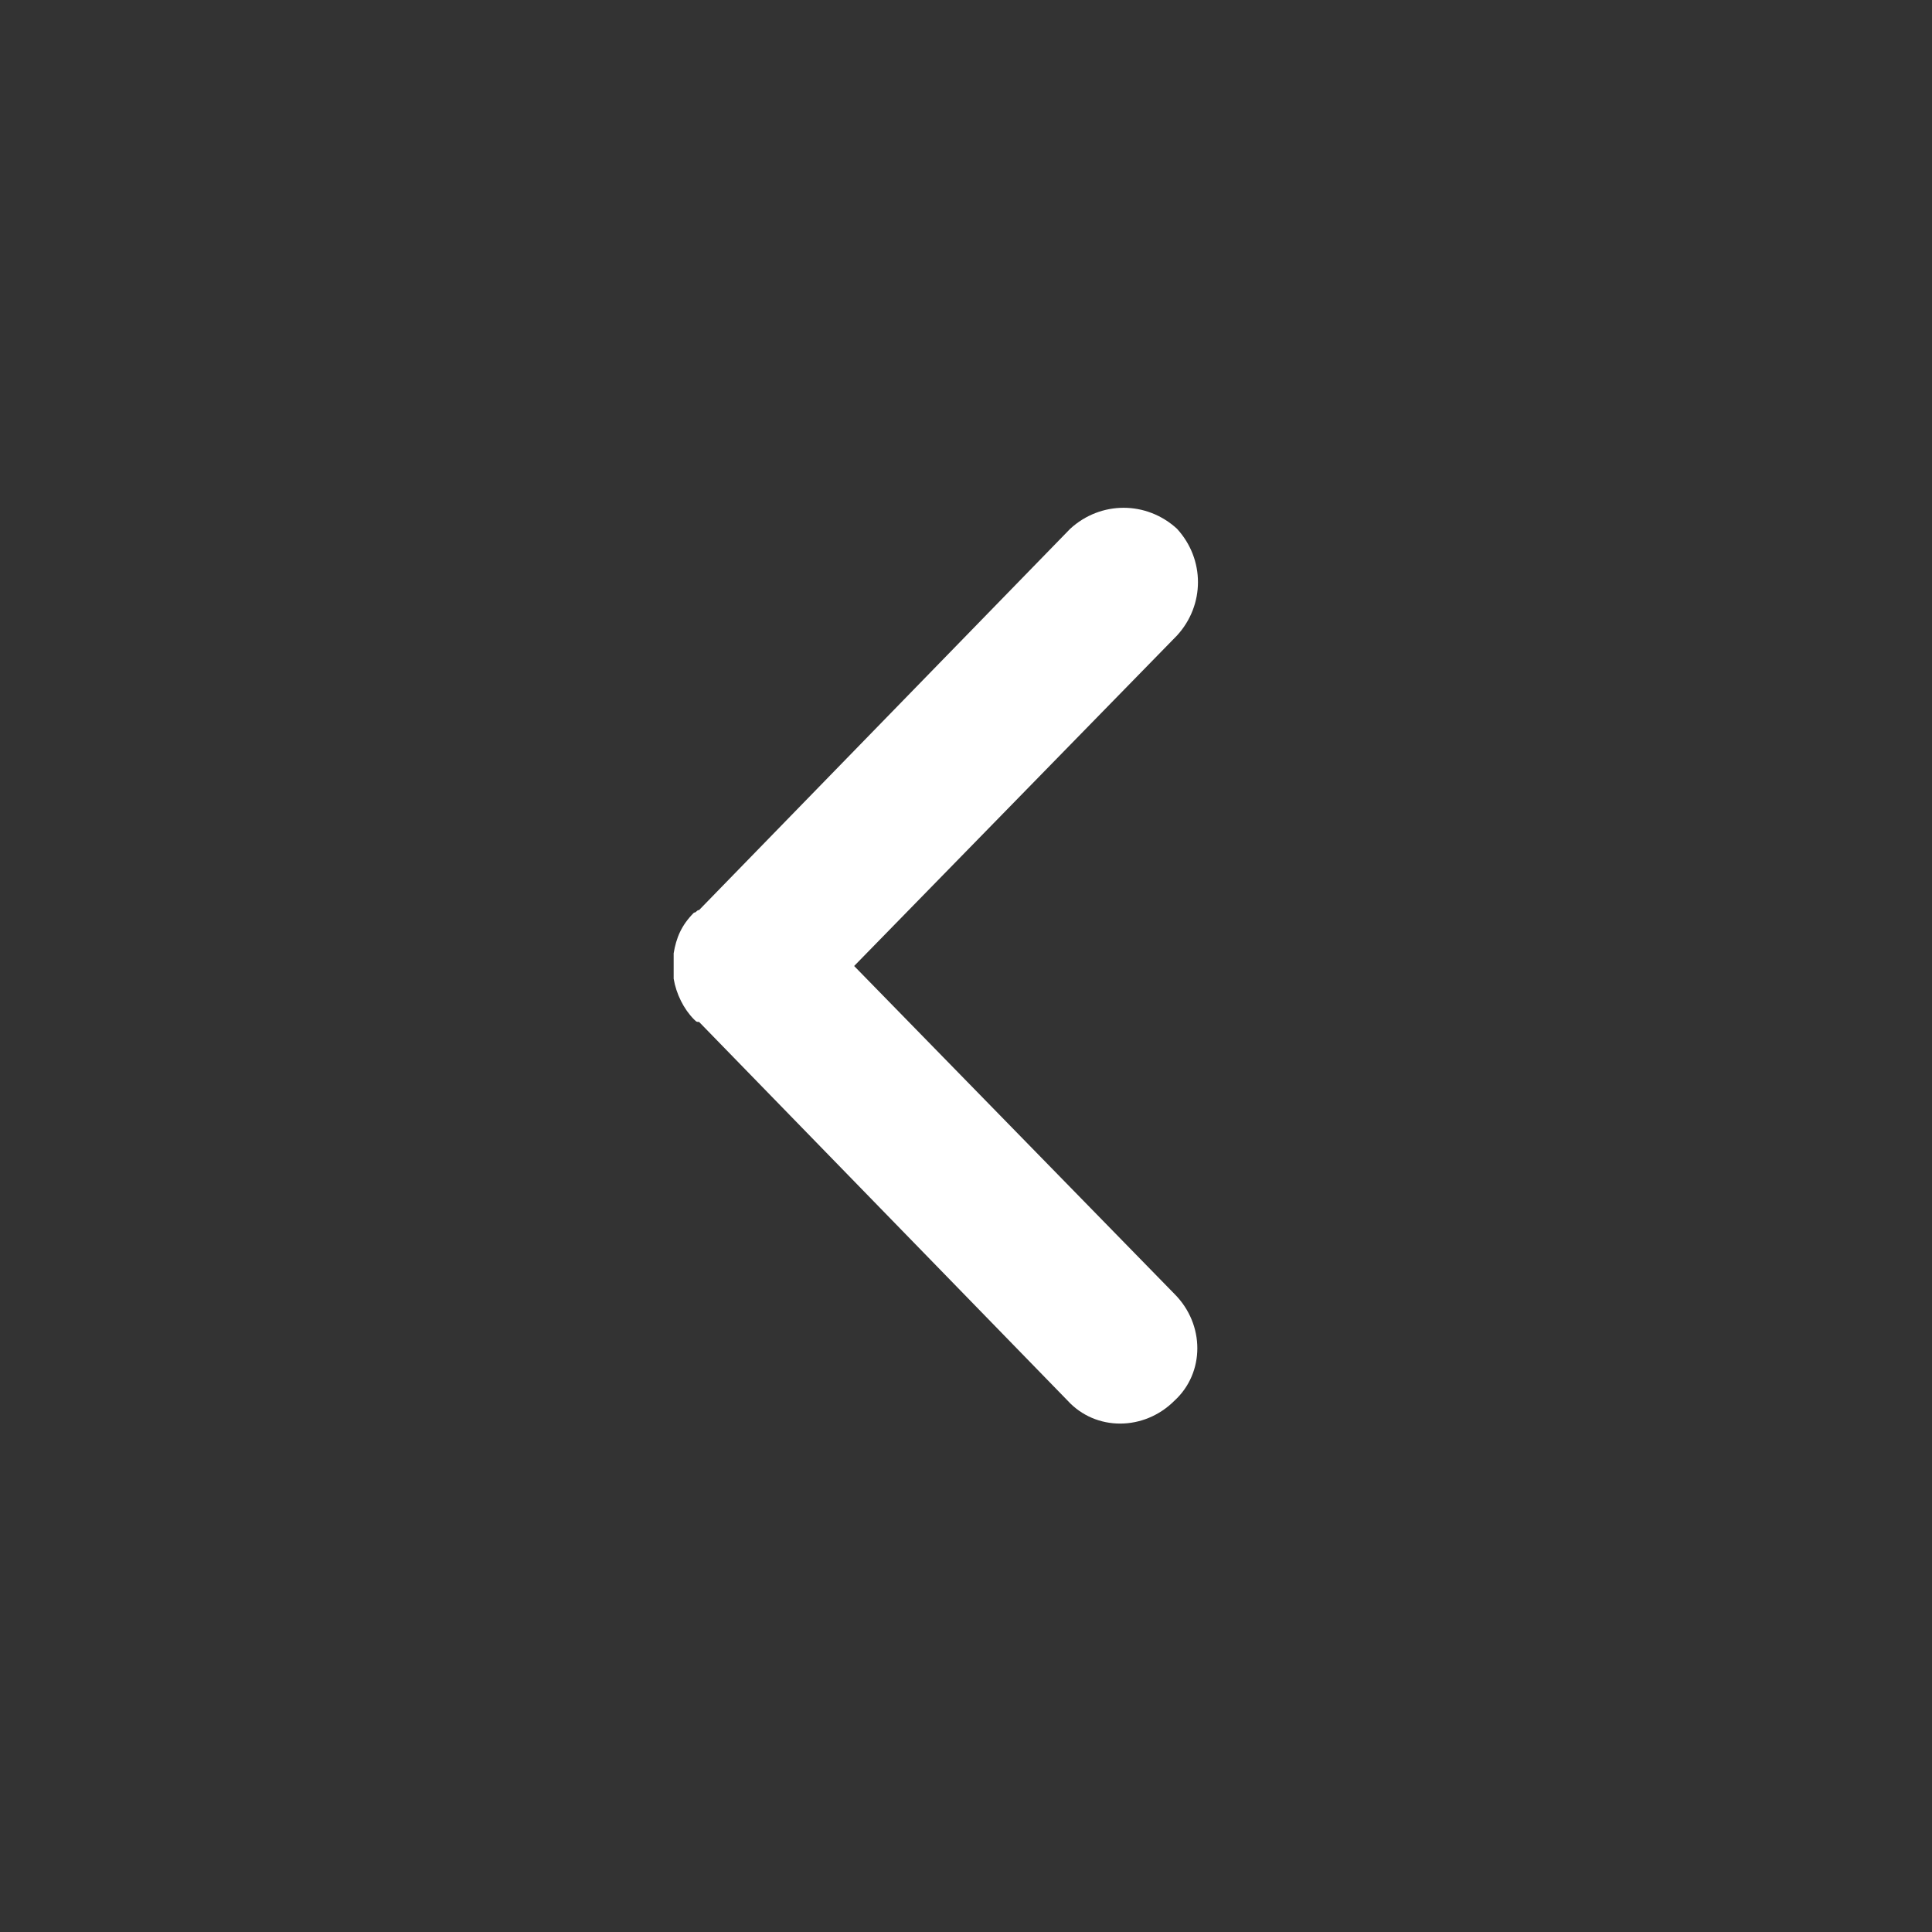 <?xml version="1.0" encoding="utf-8"?>
<!-- Generator: Adobe Illustrator 21.0.0, SVG Export Plug-In . SVG Version: 6.00 Build 0)  -->
<svg version="1.1" id="Layer_3" xmlns="http://www.w3.org/2000/svg" xmlns:xlink="http://www.w3.org/1999/xlink" x="0px" y="0px"
	 viewBox="0 0 76 76" style="enable-background:new 0 0 76 76;" xml:space="preserve">
<rect x="0" y="0" width="76" height="76" fill="#333333" stroke="none"/>
<style type="text/css">
	.st0{fill:#FFFFFF;}
</style>
<path class="st0" d="M33.6,38l12.7-13c1.1-1.2,1.1-3,0-4.2c-1.2-1.1-3-1.1-4.2,0l-14.6,15c-0.1,0-0.1,0.1-0.2,0.1
	c-0.5,0.5-0.7,1-0.8,1.6c0,0,0,0,0,0.1s0,0.3,0,0.4c0,0.1,0,0.3,0,0.4c0,0,0,0,0,0.1c0.1,0.6,0.4,1.2,0.8,1.6
	c0.1,0.1,0.1,0.1,0.2,0.1L42,55.1c1.1,1.2,3,1.2,4.2,0c1.2-1.1,1.2-3,0-4.2L33.6,38z"/>
</svg>
